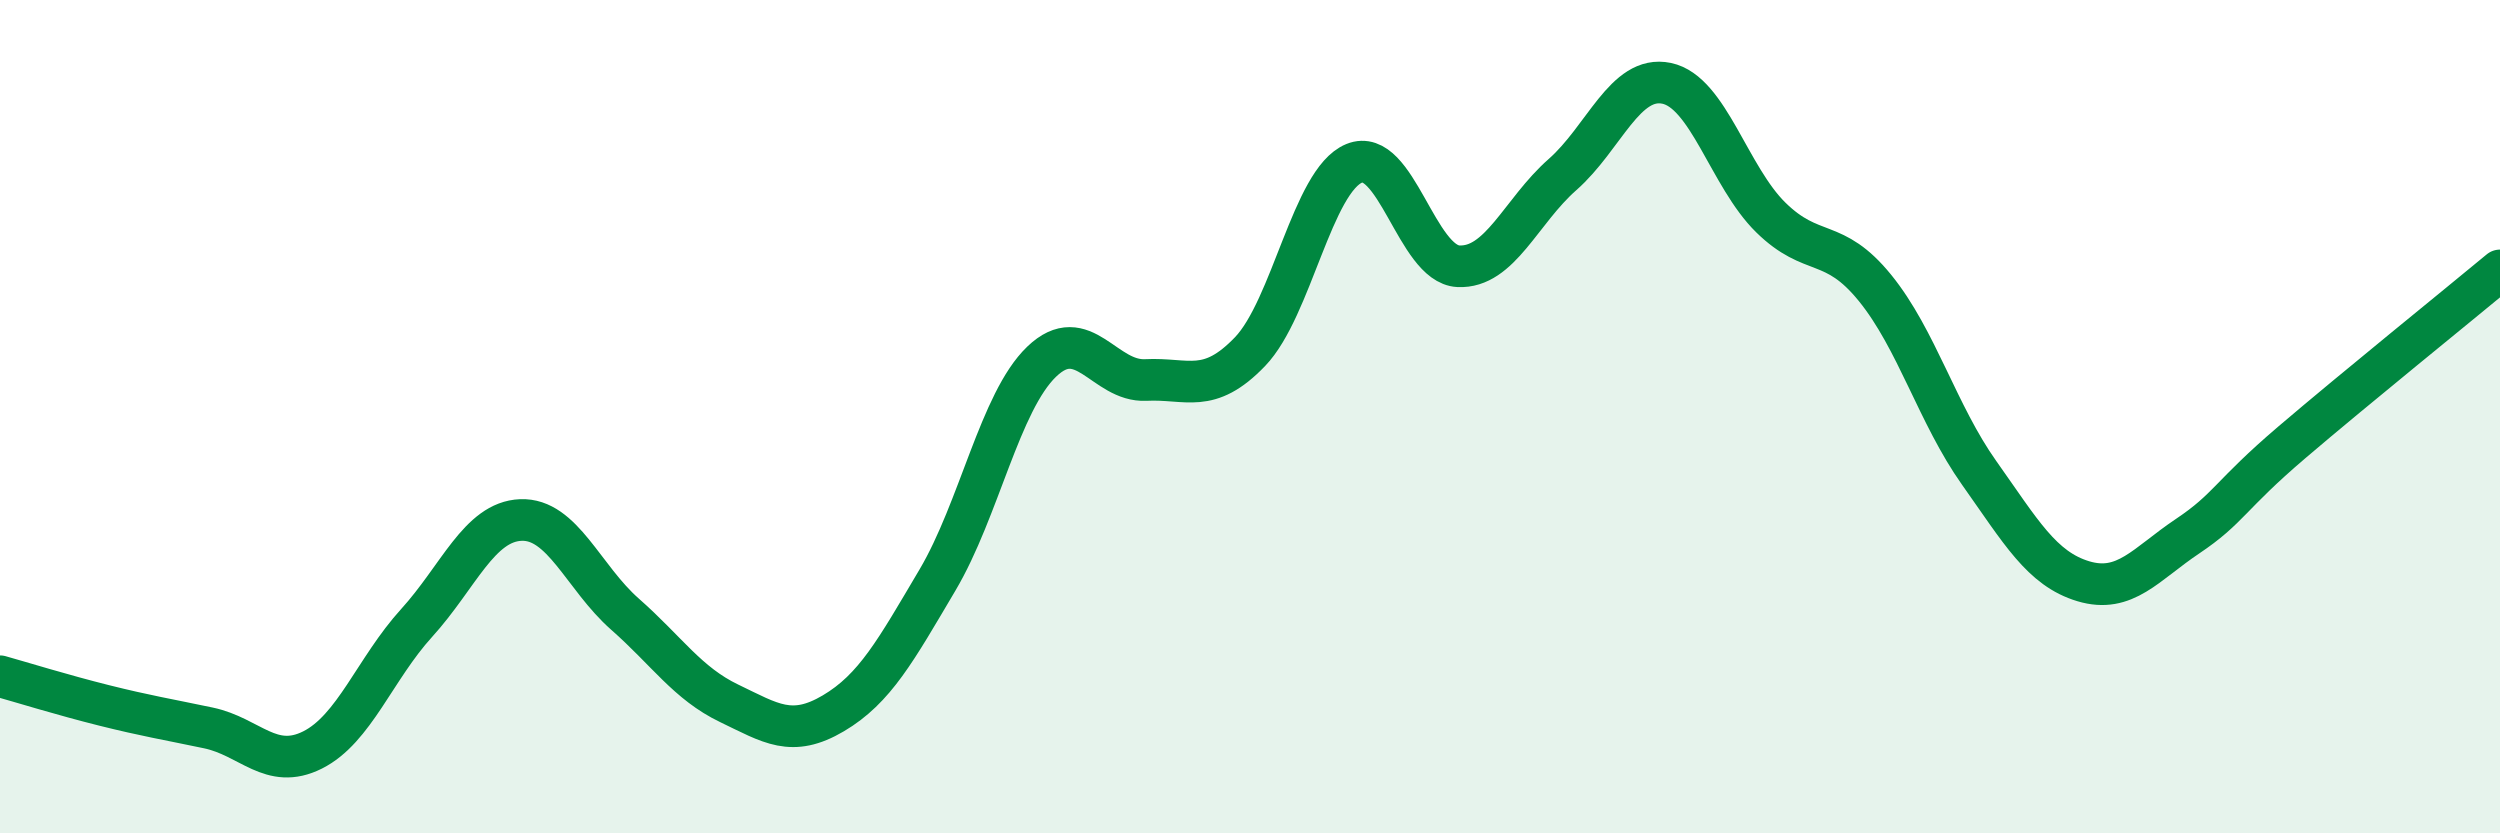 
    <svg width="60" height="20" viewBox="0 0 60 20" xmlns="http://www.w3.org/2000/svg">
      <path
        d="M 0,16.23 C 0.5,16.37 1.5,16.68 2.5,16.93 C 3.5,17.18 4,17.26 5,17.47 C 6,17.68 6.5,18.5 7.5,18 C 8.5,17.5 9,16.05 10,14.95 C 11,13.85 11.5,12.52 12.5,12.48 C 13.5,12.44 14,13.86 15,14.74 C 16,15.62 16.5,16.4 17.5,16.88 C 18.5,17.36 19,17.71 20,17.12 C 21,16.53 21.5,15.61 22.5,13.92 C 23.5,12.23 24,9.64 25,8.68 C 26,7.72 26.5,9.17 27.5,9.12 C 28.5,9.07 29,9.48 30,8.44 C 31,7.4 31.5,4.33 32.5,3.92 C 33.5,3.51 34,6.34 35,6.39 C 36,6.44 36.5,5.07 37.5,4.19 C 38.5,3.31 39,1.79 40,2 C 41,2.21 41.5,4.24 42.5,5.22 C 43.5,6.2 44,5.68 45,6.91 C 46,8.14 46.5,9.94 47.5,11.35 C 48.5,12.76 49,13.65 50,13.95 C 51,14.25 51.5,13.54 52.5,12.87 C 53.5,12.2 53.5,11.9 55,10.62 C 56.5,9.34 59,7.32 60,6.49L60 20L0 20Z"
        fill="#008740"
        opacity="0.1"
        stroke-linecap="round"
        stroke-linejoin="round"
      />
      <path
        d="M 0,16.23 C 0.5,16.37 1.5,16.68 2.5,16.93 C 3.5,17.18 4,17.26 5,17.47 C 6,17.68 6.5,18.5 7.5,18 C 8.5,17.5 9,16.05 10,14.95 C 11,13.85 11.5,12.52 12.5,12.48 C 13.5,12.44 14,13.86 15,14.74 C 16,15.62 16.5,16.4 17.5,16.88 C 18.5,17.36 19,17.71 20,17.12 C 21,16.53 21.5,15.61 22.5,13.92 C 23.5,12.23 24,9.64 25,8.68 C 26,7.72 26.5,9.17 27.5,9.12 C 28.5,9.07 29,9.48 30,8.44 C 31,7.4 31.5,4.33 32.5,3.92 C 33.5,3.51 34,6.34 35,6.39 C 36,6.44 36.5,5.07 37.5,4.19 C 38.5,3.31 39,1.79 40,2 C 41,2.21 41.5,4.24 42.5,5.22 C 43.5,6.2 44,5.68 45,6.91 C 46,8.14 46.5,9.94 47.5,11.35 C 48.5,12.76 49,13.65 50,13.95 C 51,14.25 51.5,13.54 52.5,12.87 C 53.5,12.2 53.5,11.9 55,10.62 C 56.5,9.34 59,7.32 60,6.49"
        stroke="#008740"
        stroke-width="1"
        fill="none"
        stroke-linecap="round"
        stroke-linejoin="round"
      />
    </svg>
  